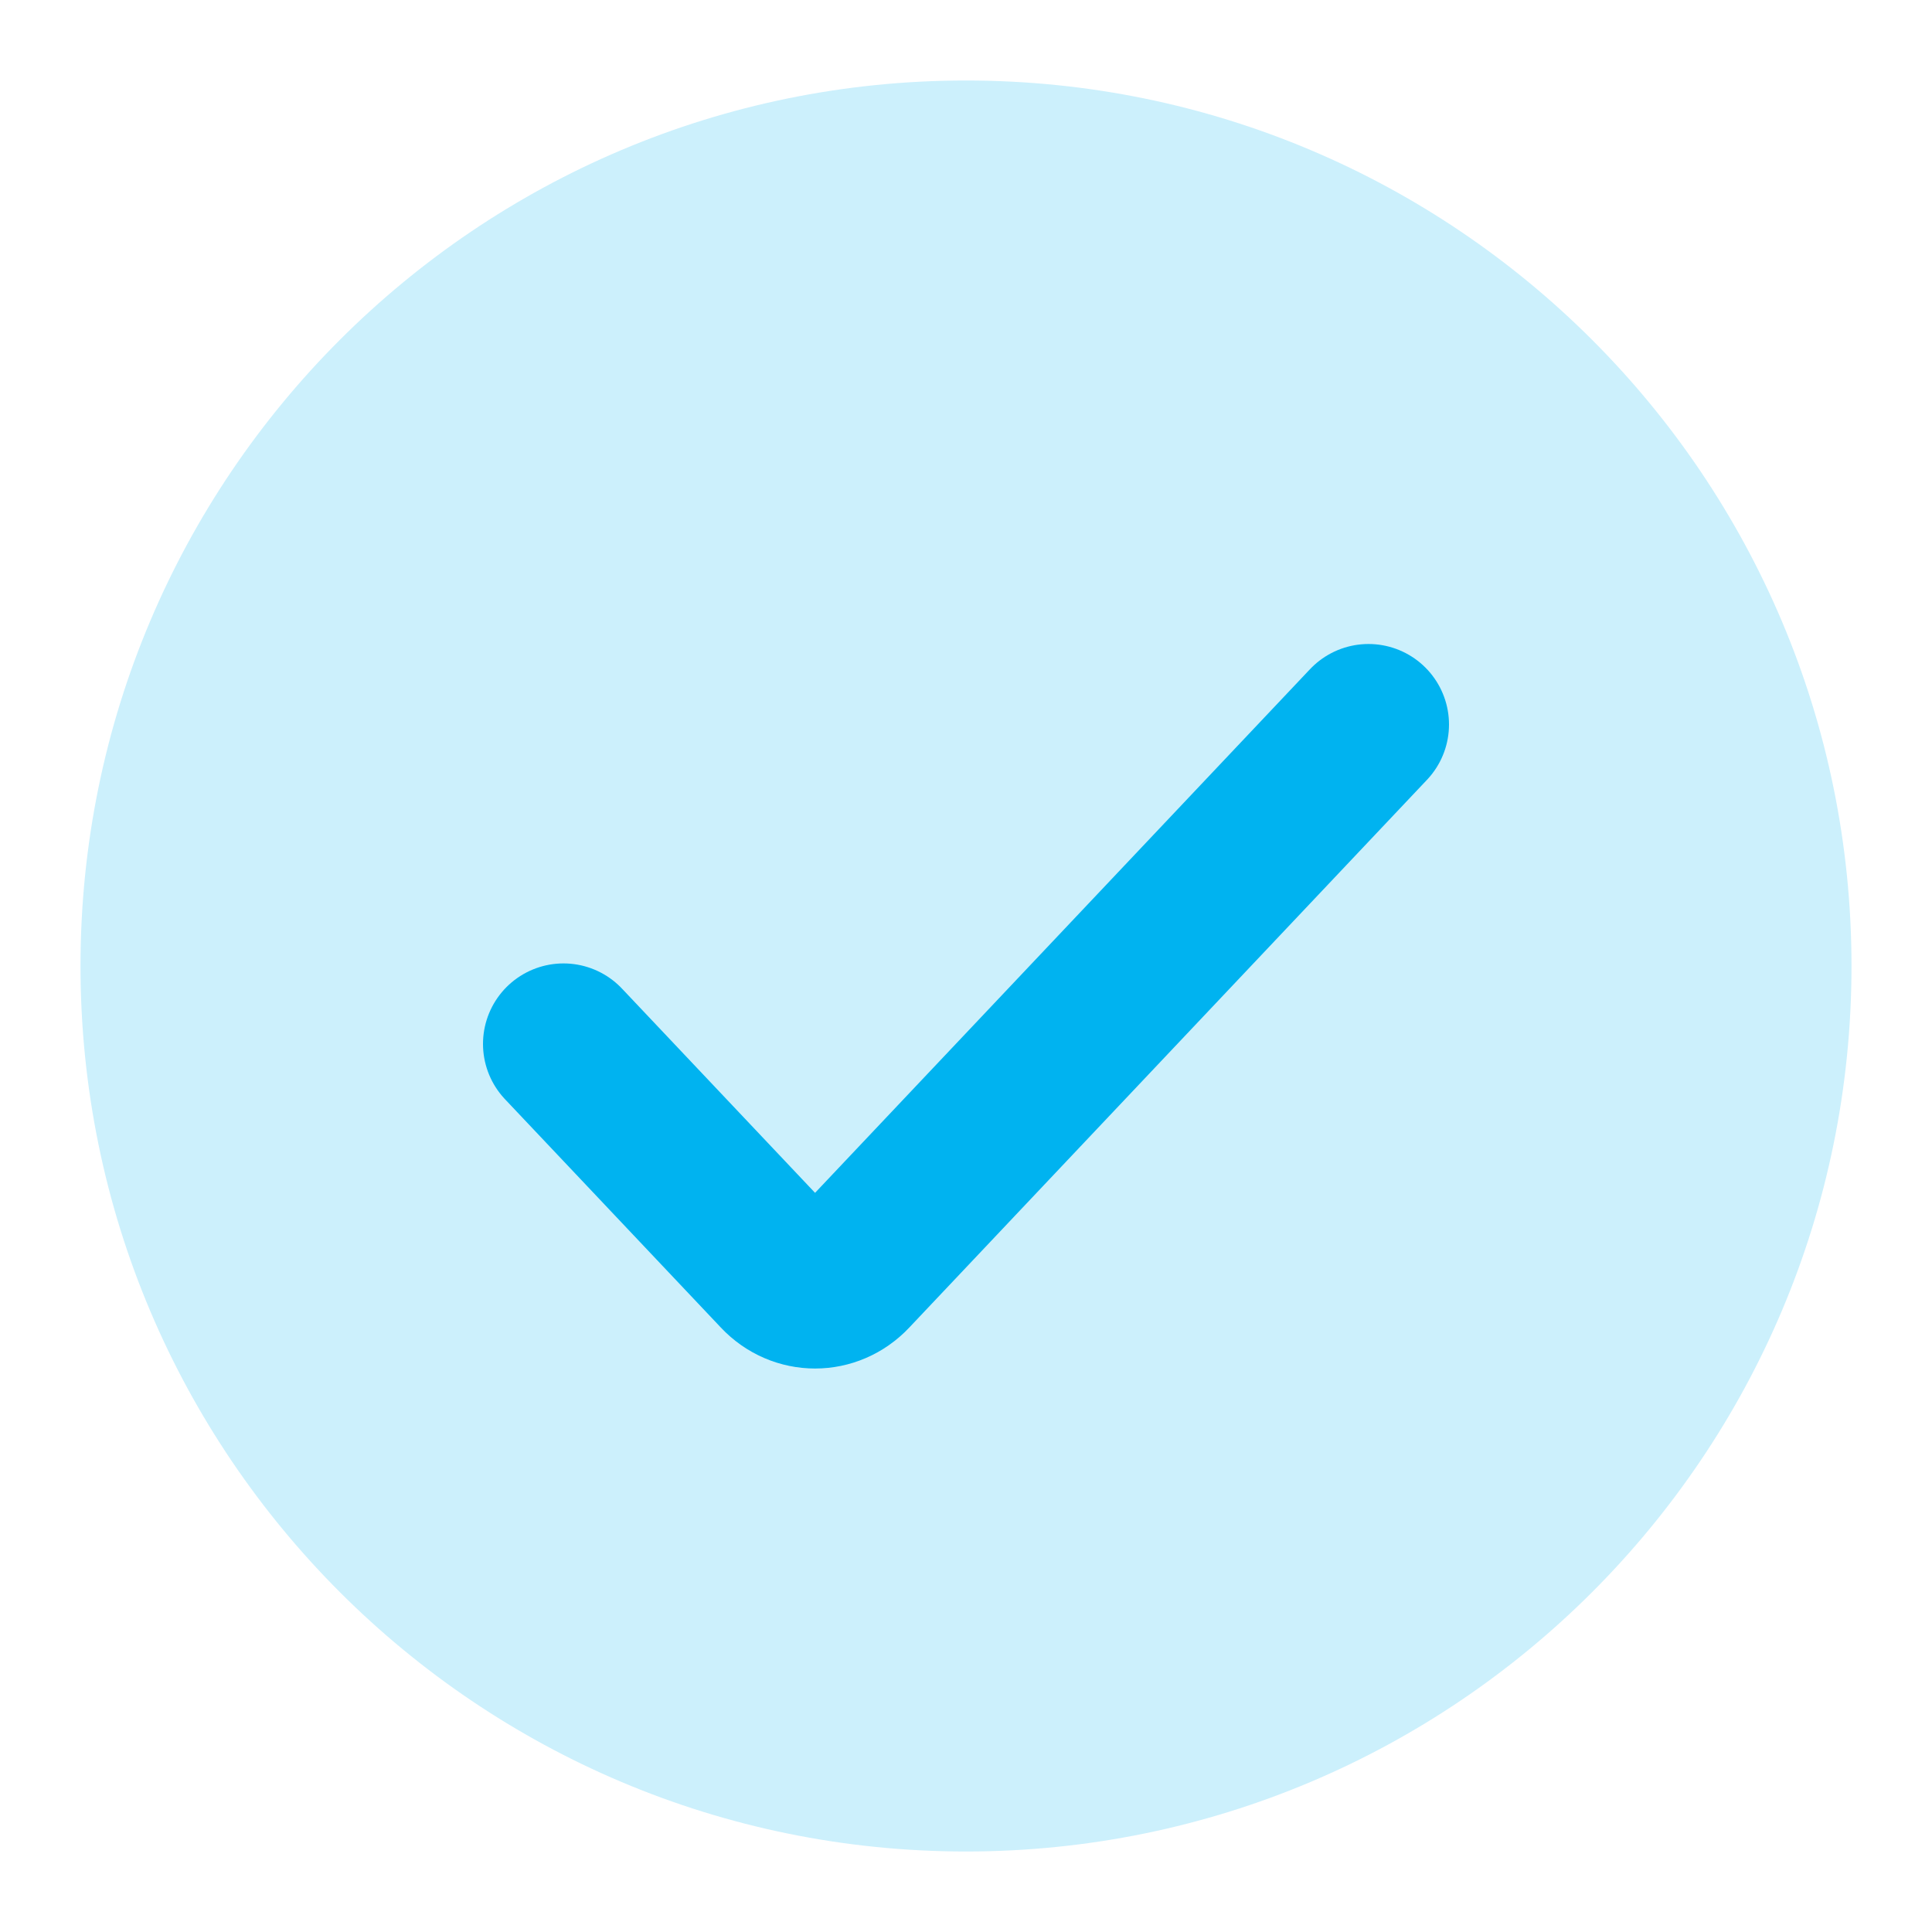 <svg width="24" height="24" viewBox="0 0 24 24" fill="none" xmlns="http://www.w3.org/2000/svg">
<path d="M1 12C1 18.075 5.925 23 12 23C18.075 23 23 18.075 23 12C23 5.925 18.075 1 12 1C5.925 1 1 5.925 1 12Z" fill="#ccf0fc"/>
<path d="M17 9L10.567 15.806C10.323 16.065 9.927 16.065 9.683 15.806L7 12.968" stroke="#00b3f0" stroke-width="2" stroke-linecap="round"/>
</svg>
